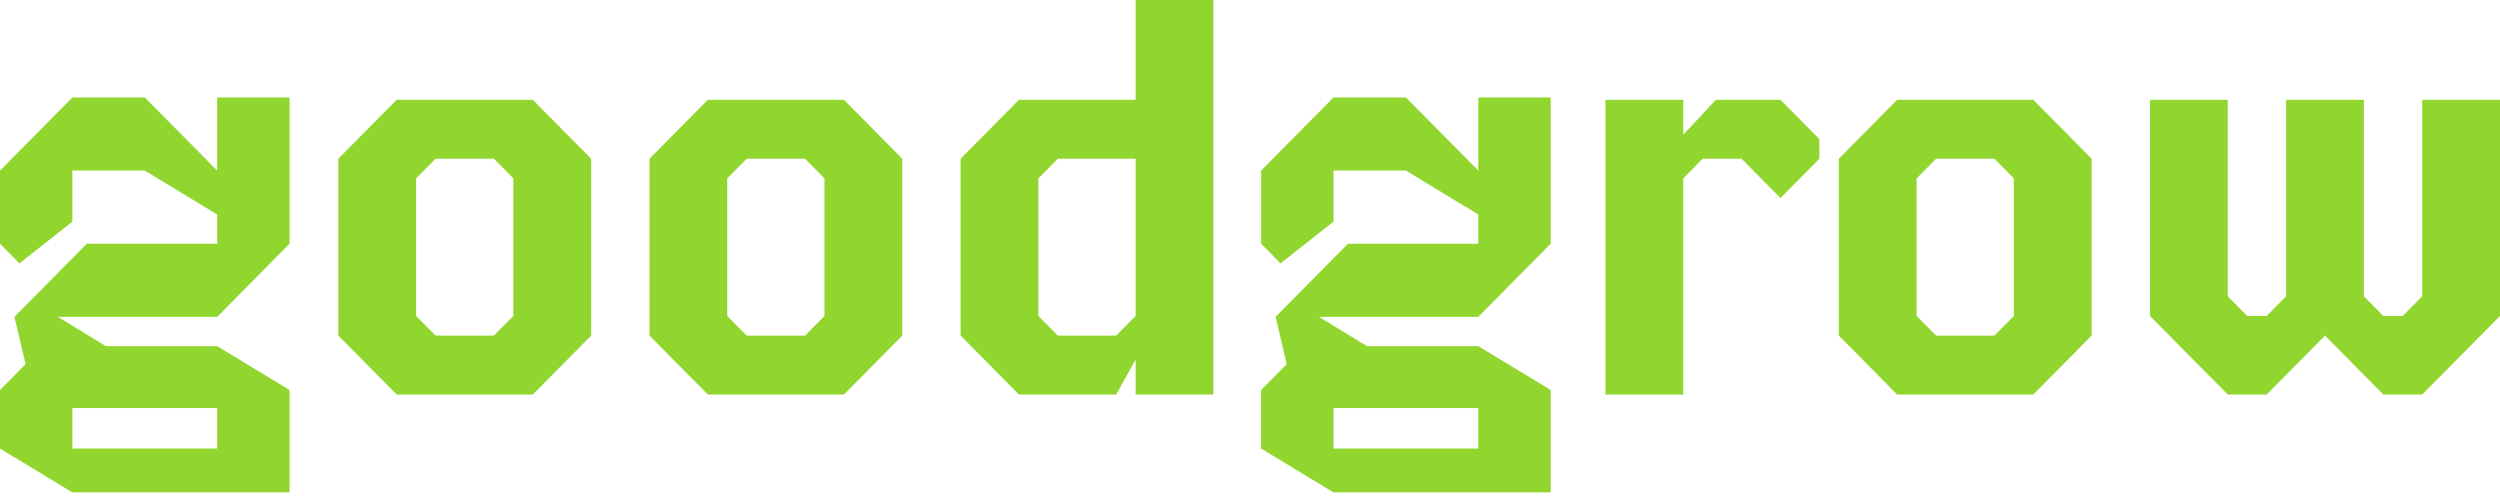 <svg width="200" height="40" viewBox="0 0 200 40" fill="none" xmlns="http://www.w3.org/2000/svg">
<path d="M90.85 7.983H81.516L76.849 12.699V26.847L81.516 31.563H89.294L90.85 28.764V31.563H97.073V0H90.85V7.983ZM90.85 25.276L89.294 26.848H84.627L83.072 25.276V14.272L84.627 12.7H90.85V25.276Z" fill="#91D62F"/>
<path d="M142.439 15.843L145.55 12.699V11.127L142.439 7.983H137.27L134.66 10.777V7.983H128.438V31.564H134.66V14.271L136.216 12.699H139.327L142.439 15.843Z" fill="#91D62F"/>
<path d="M162.663 31.564L167.33 26.848V12.699L162.663 7.983H151.773L147.106 12.699V26.847L151.773 31.563H162.663V31.564ZM153.329 14.271L154.884 12.699H159.552L161.107 14.271V25.275L159.552 26.847H154.884L153.329 25.275V14.271Z" fill="#91D62F"/>
<path d="M56.626 7.983L51.959 12.699V26.847L56.626 31.563H67.516L72.183 26.847V12.699L67.516 7.983H56.626ZM65.96 25.276L64.404 26.848H59.737L58.181 25.276V14.272L59.737 12.7H64.404L65.96 14.272V25.276Z" fill="#91D62F"/>
<path d="M31.734 7.983L27.067 12.699V26.847L31.734 31.563H42.624L47.291 26.847V12.699L42.624 7.983H31.734ZM41.069 25.276L39.513 26.848H34.846L33.29 25.276V14.272L34.846 12.7H39.513L41.069 14.272V25.276Z" fill="#91D62F"/>
<path d="M193.777 7.983V23.703L192.221 25.276H190.666L189.11 23.703V7.983H182.887V23.703L181.332 25.276H179.776L178.22 23.703V7.983H171.997V25.276L178.22 31.564H181.332L185.999 26.847L190.666 31.564H193.777L200 25.276V7.983H193.777Z" fill="#91D62F"/>
<path d="M124.053 39.394V31.201L118.262 27.691H109.357L105.522 25.35H118.262L124.053 19.498V7.795H118.262V13.646L112.472 7.795H106.681L100.89 13.646V19.497L102.446 21.07L106.68 17.729V13.645H112.471L118.261 17.157V19.497H107.837L102.046 25.349L102.937 29.13L100.888 31.201V35.883L106.679 39.393H124.052L124.053 39.394ZM106.679 32.645H118.261V35.883H106.679V32.645Z" fill="#91D62F"/>
<path d="M23.164 31.201L17.374 27.691H8.468L4.633 25.35H17.374L23.164 19.498V7.795H17.374V13.646L11.583 7.795H5.793L0 13.646V19.497L1.557 21.07L5.791 17.729V13.645H11.581L17.372 17.157V19.497H6.947L1.156 25.349L2.048 29.13L0 31.201V35.883L5.791 39.393H23.163V31.2L23.164 31.201ZM17.373 35.883H5.791V32.645H17.373V35.883Z" fill="#91D62F"/>
</svg>
